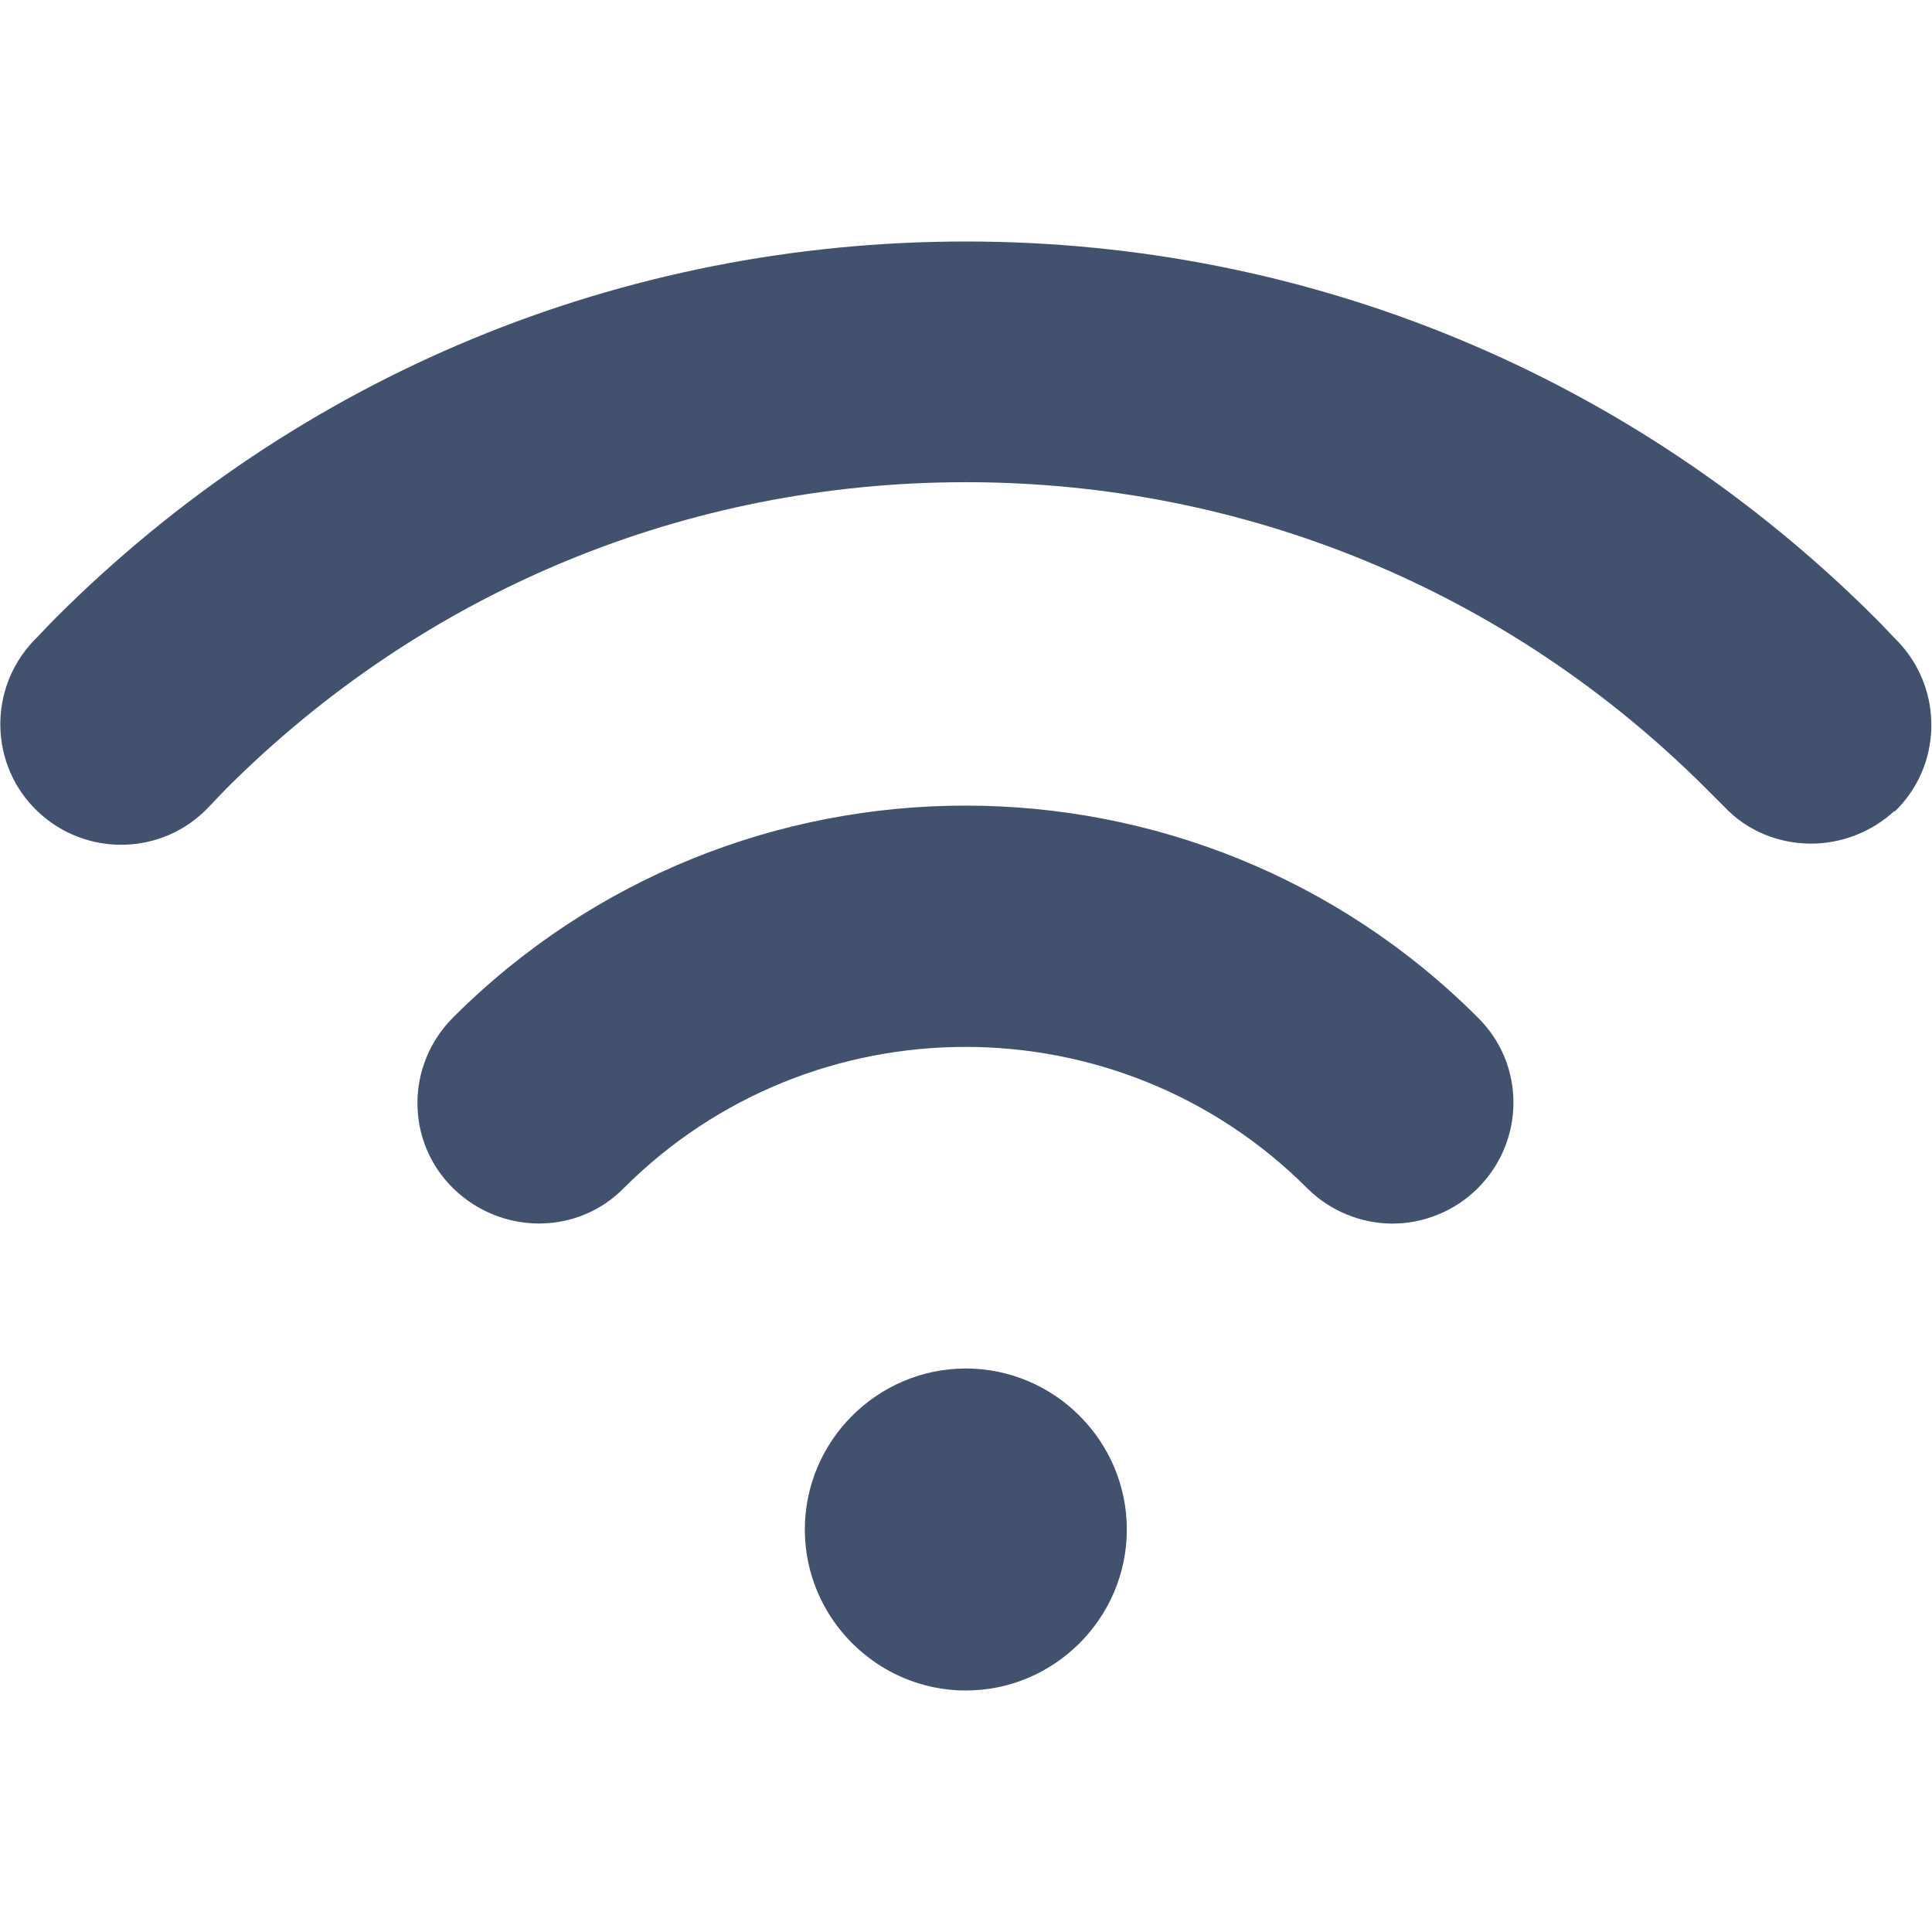 <svg width="24" height="24" viewBox="0 0 24 24" fill="none" xmlns="http://www.w3.org/2000/svg">
<path d="M9.998 19C9.998 17.9 10.898 17 11.998 17C13.098 17 13.998 17.9 13.998 19C13.998 20.1 13.098 21 11.998 21C10.898 21 9.998 20.1 9.998 19ZM18.358 14.76C18.948 14.17 18.948 13.22 18.358 12.64C14.848 9.13 9.138 9.13 5.628 12.64C5.038 13.23 5.038 14.18 5.628 14.76C6.218 15.34 7.168 15.35 7.748 14.76C10.088 12.42 13.898 12.42 16.238 14.76C16.528 15.05 16.918 15.2 17.298 15.2C17.678 15.2 18.068 15.05 18.358 14.76ZM23.528 10.09C24.128 9.52 24.148 8.57 23.578 7.97C23.488 7.88 23.398 7.78 23.308 7.69C20.288 4.67 16.268 3 11.998 3C7.728 3 3.708 4.66 0.688 7.68C0.598 7.77 0.508 7.87 0.418 7.96C-0.152 8.56 -0.132 9.51 0.468 10.08C1.068 10.65 2.018 10.63 2.588 10.03L2.808 9.8C5.268 7.34 8.528 5.99 11.998 5.99C15.468 5.99 18.738 7.34 21.198 9.8L21.418 10.02C21.708 10.33 22.108 10.48 22.498 10.48C22.868 10.48 23.248 10.34 23.538 10.07L23.528 10.09Z" fill="#42526E"/>
</svg>
